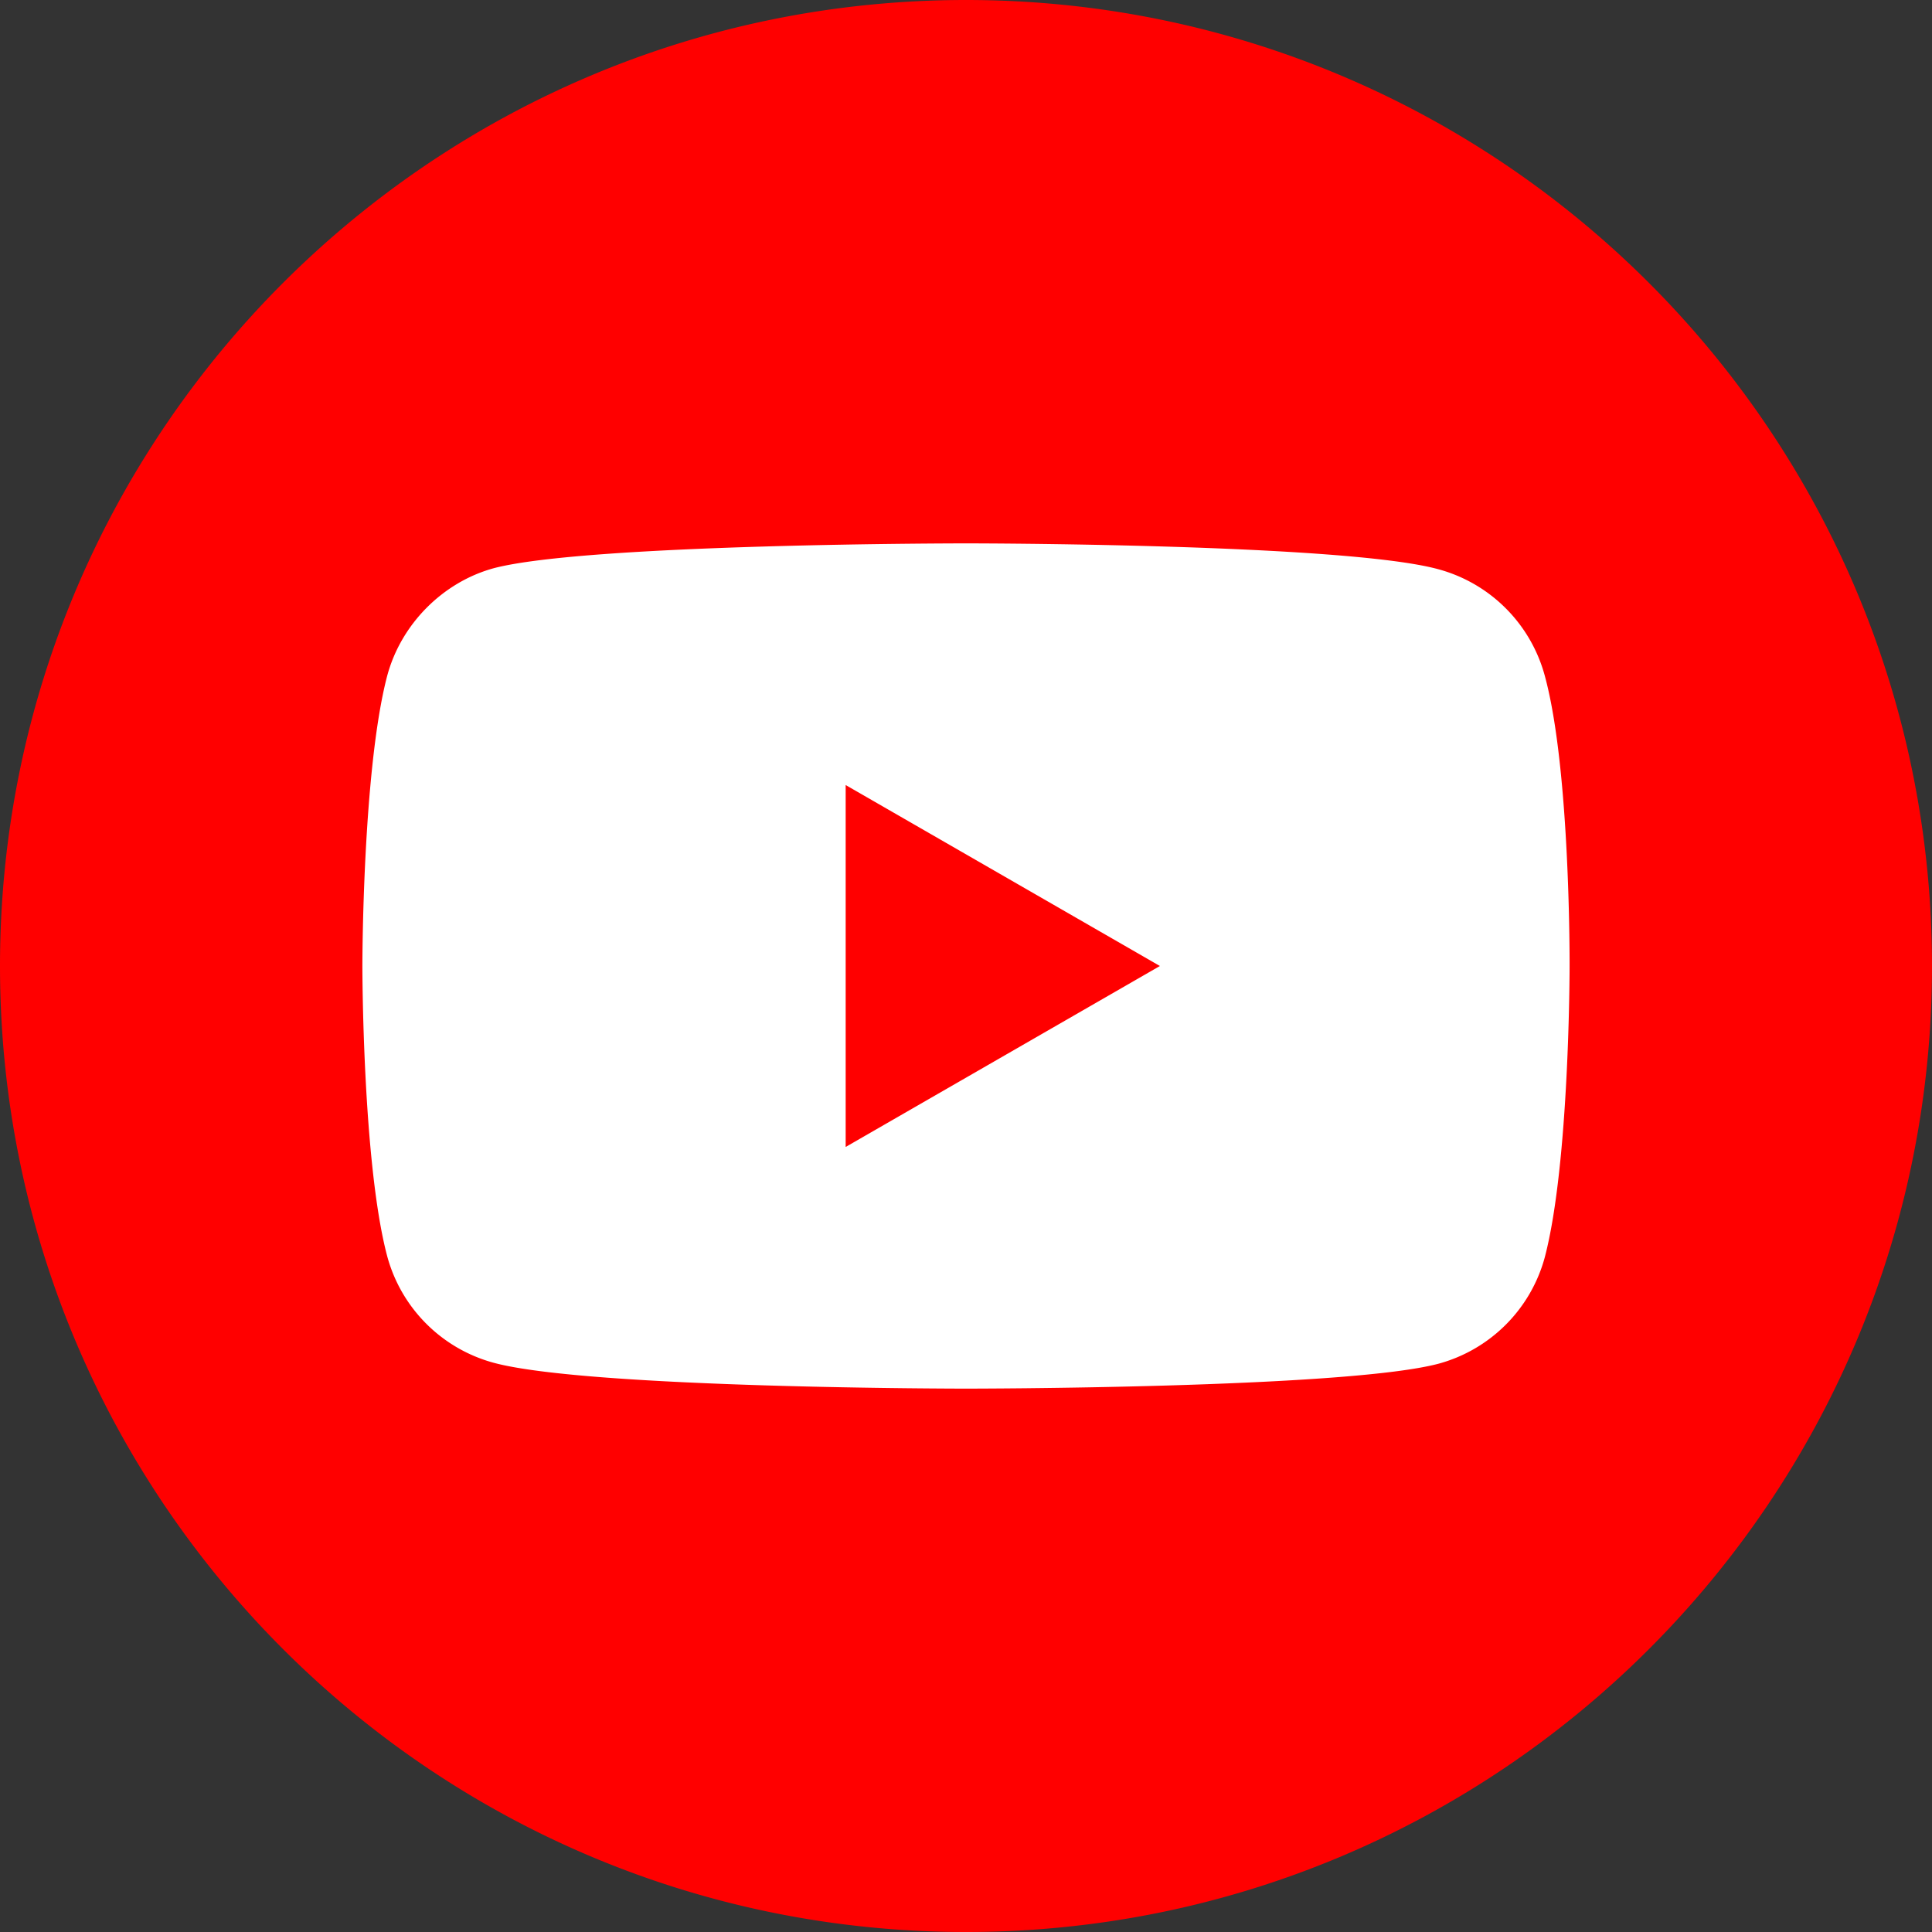 <svg xmlns="http://www.w3.org/2000/svg" width="60" height="60" viewBox="0 0 60 60">
    <rect x="0" y="0" width="60" height="60" fill="#333333" stroke="none"/>
    <g fill="none" fill-rule="evenodd">
        <circle cx="30" cy="30" r="28" fill="#FFF"/>
        <path fill="#F00" fill-rule="nonzero" d="M26.263 35.62V24.38L36.022 30l-9.759 5.62zM30 0c16.566 0 30 13.434 30 30 0 16.566-13.434 30-30 30C13.434 60 0 46.566 0 30 0 13.434 13.434 0 30 0zm18.745 30.03s.032-6.114-.771-9.047a4.698 4.698 0 0 0-3.305-3.305C41.735 16.875 30 16.875 30 16.875s-11.735 0-14.669.772c-1.575.432-2.873 1.73-3.305 3.336-.772 2.933-.772 9.017-.772 9.017s0 6.115.772 9.017a4.698 4.698 0 0 0 3.305 3.305c2.964.803 14.669.803 14.669.803s11.735 0 14.669-.772a4.697 4.697 0 0 0 3.305-3.304c.771-2.934.771-9.018.771-9.018z"/>
        <path fill="#C63EC5" fill-opacity="0" d="M0 0h60v60H0z"/>
    </g>
</svg>
